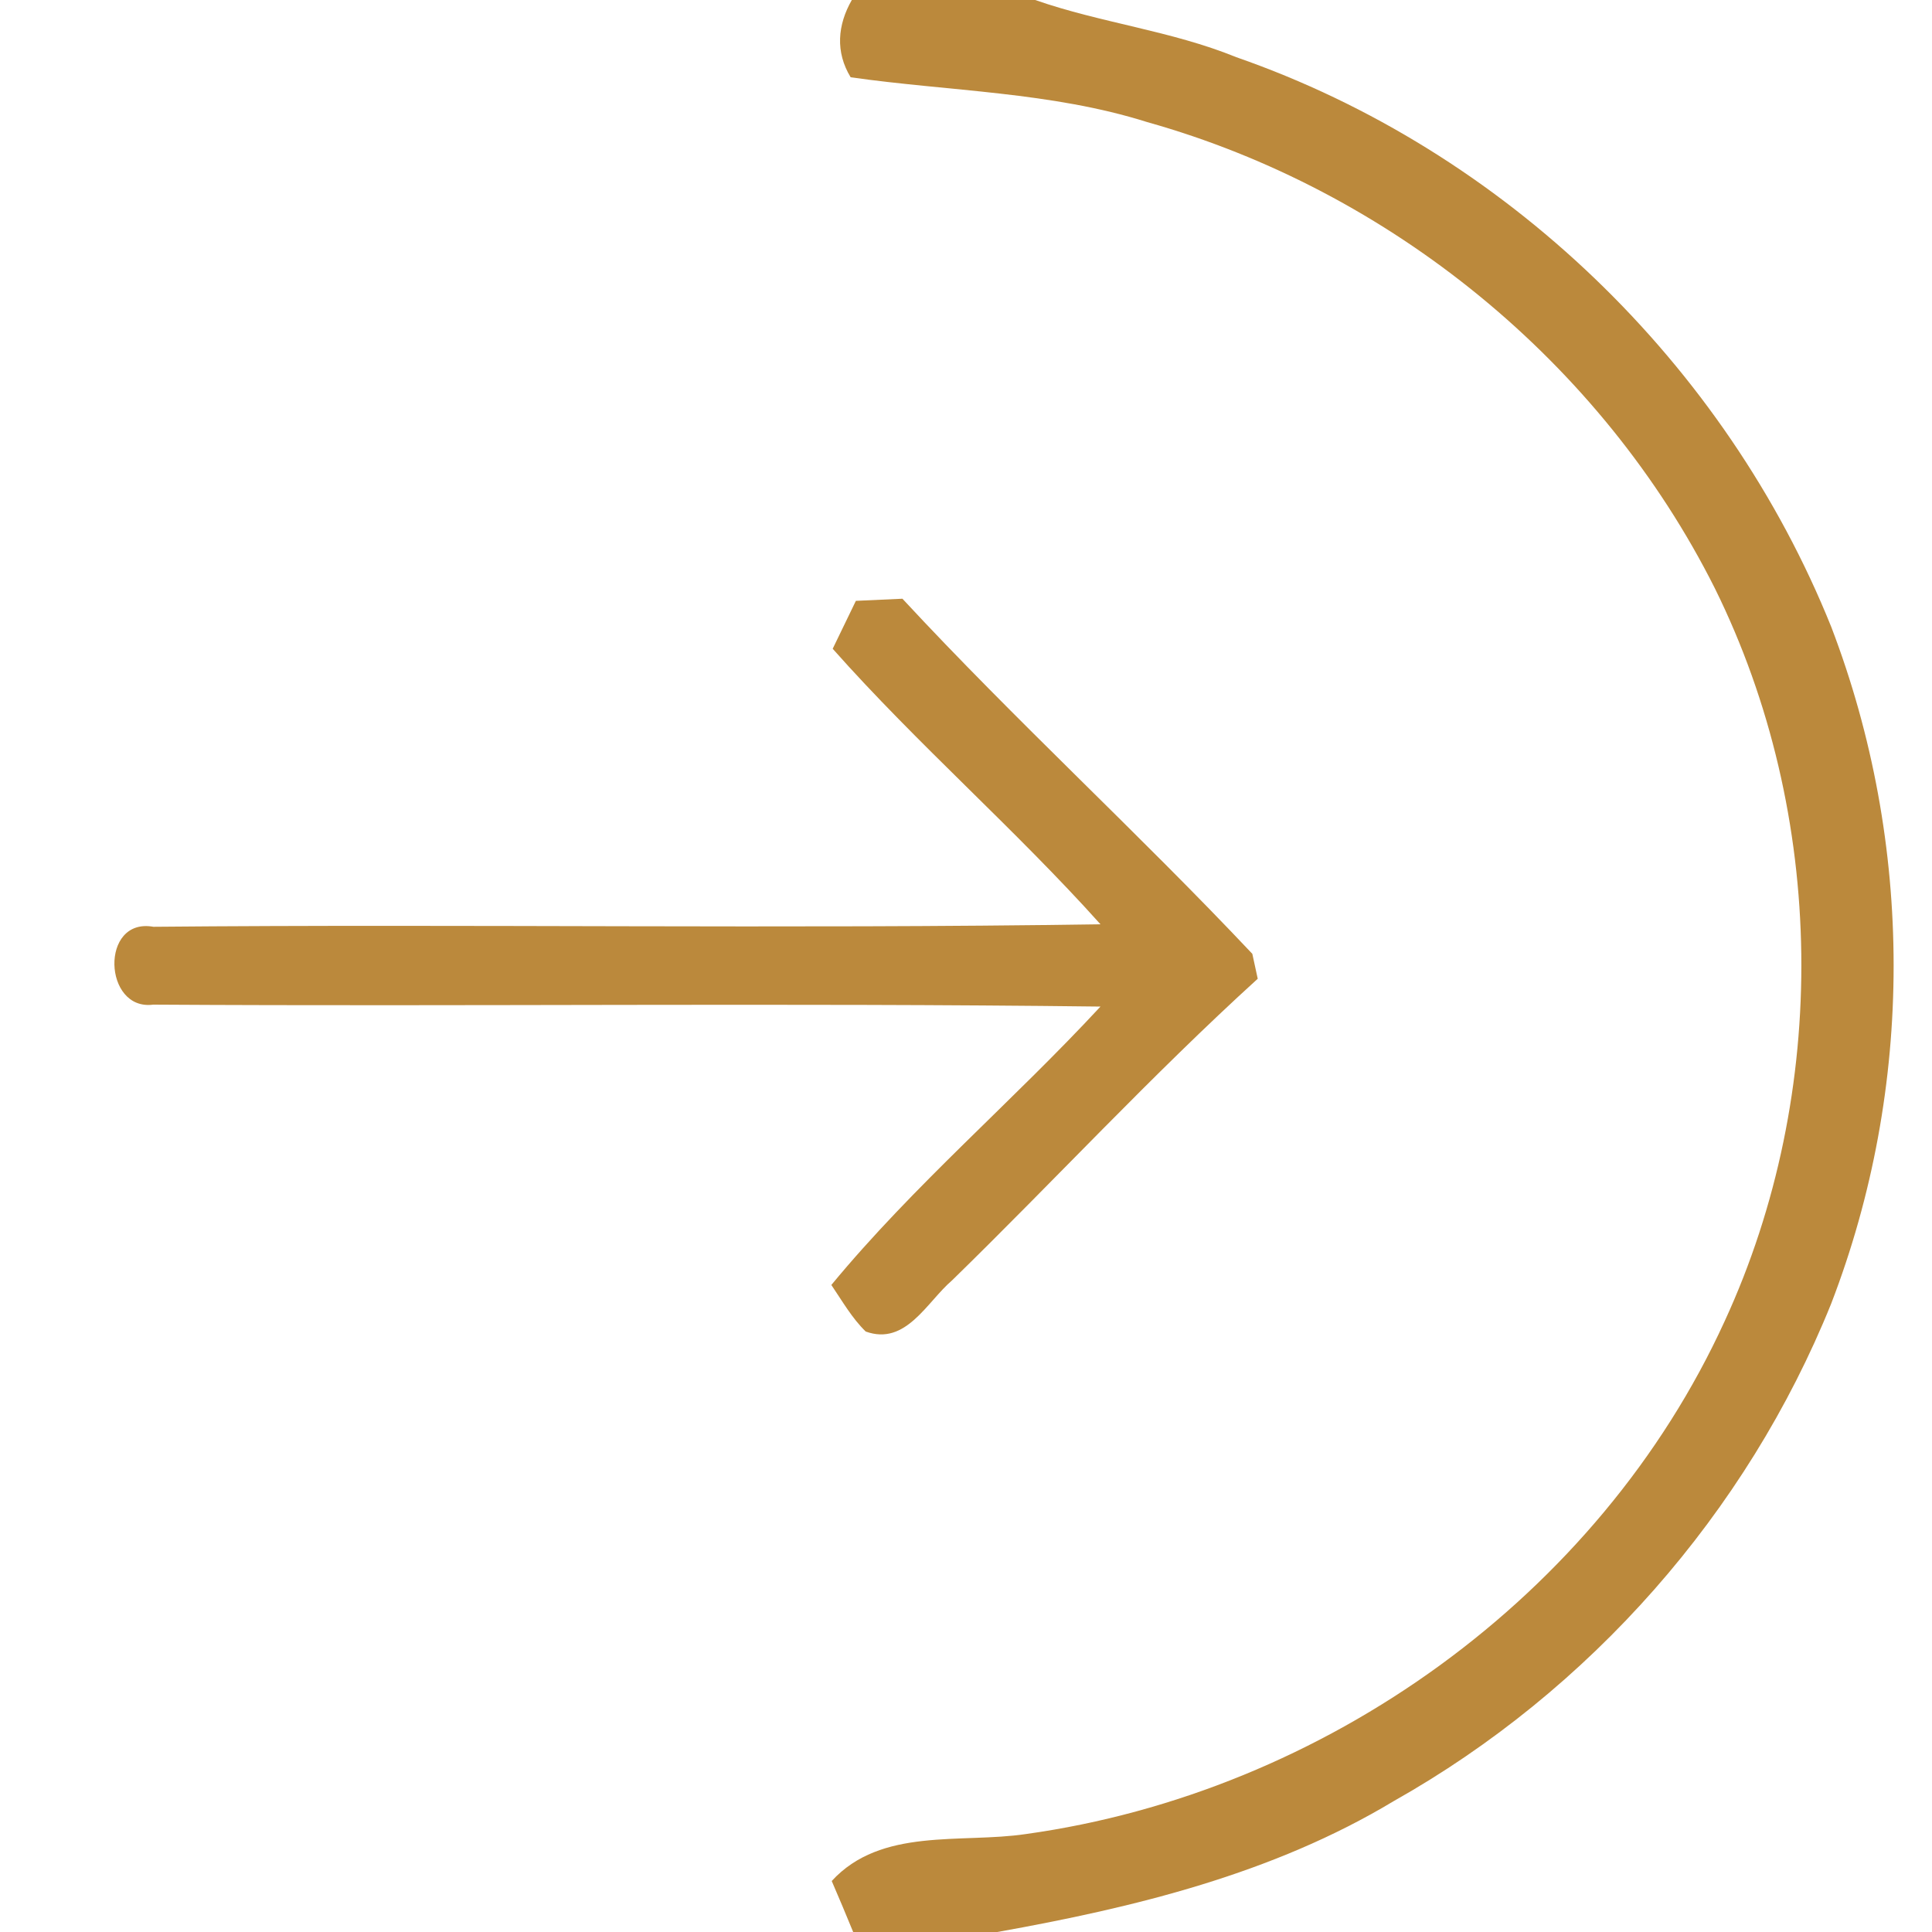 <?xml version="1.0" encoding="UTF-8" ?>
<!DOCTYPE svg PUBLIC "-//W3C//DTD SVG 1.1//EN" "http://www.w3.org/Graphics/SVG/1.1/DTD/svg11.dtd">
<svg width="100pt" height="100pt" viewBox="0 0 100 100" version="1.1" xmlns="http://www.w3.org/2000/svg">
<g id="#bb893cff">
<path fill="#bb893c" opacity="1.00" d=" M 44.09 0.00 L 53.58 0.00 C 56.99 1.19 60.63 1.59 63.99 2.96 C 77.87 7.79 89.31 18.83 94.79 32.46 C 99.08 43.68 99.10 56.27 94.78 67.48 C 90.41 78.31 82.29 87.51 72.13 93.23 C 65.88 96.99 58.72 98.73 51.62 100.00 L 44.16 100.00 C 43.80 99.12 43.43 98.24 43.05 97.36 C 45.61 94.57 49.74 95.43 53.10 94.93 C 68.54 92.78 82.76 82.63 89.27 68.38 C 94.73 56.53 94.55 42.16 88.76 30.45 C 82.90 18.77 71.95 9.85 59.38 6.32 C 54.41 4.75 49.15 4.73 44.03 4.00 C 43.23 2.69 43.35 1.29 44.09 0.00 Z" />
<path fill="#bb893c" opacity="1.00" d=" M 44.30 31.10 C 44.90 31.07 46.11 31.02 46.71 30.99 C 52.56 37.30 58.93 43.12 64.82 49.37 C 64.89 49.69 65.03 50.34 65.10 50.66 C 59.62 55.64 54.58 61.10 49.28 66.27 C 47.97 67.39 46.89 69.67 44.81 68.92 C 44.09 68.22 43.59 67.33 43.03 66.51 C 47.29 61.35 52.42 57.00 56.96 52.10 C 40.62 51.90 24.27 52.10 7.93 52.00 C 5.34 52.34 5.16 47.47 7.94 47.97 C 24.28 47.82 40.62 48.09 56.96 47.84 C 52.53 42.90 47.50 38.54 43.10 33.58 C 43.50 32.75 43.90 31.93 44.30 31.10 Z" />
</g>
</svg>
